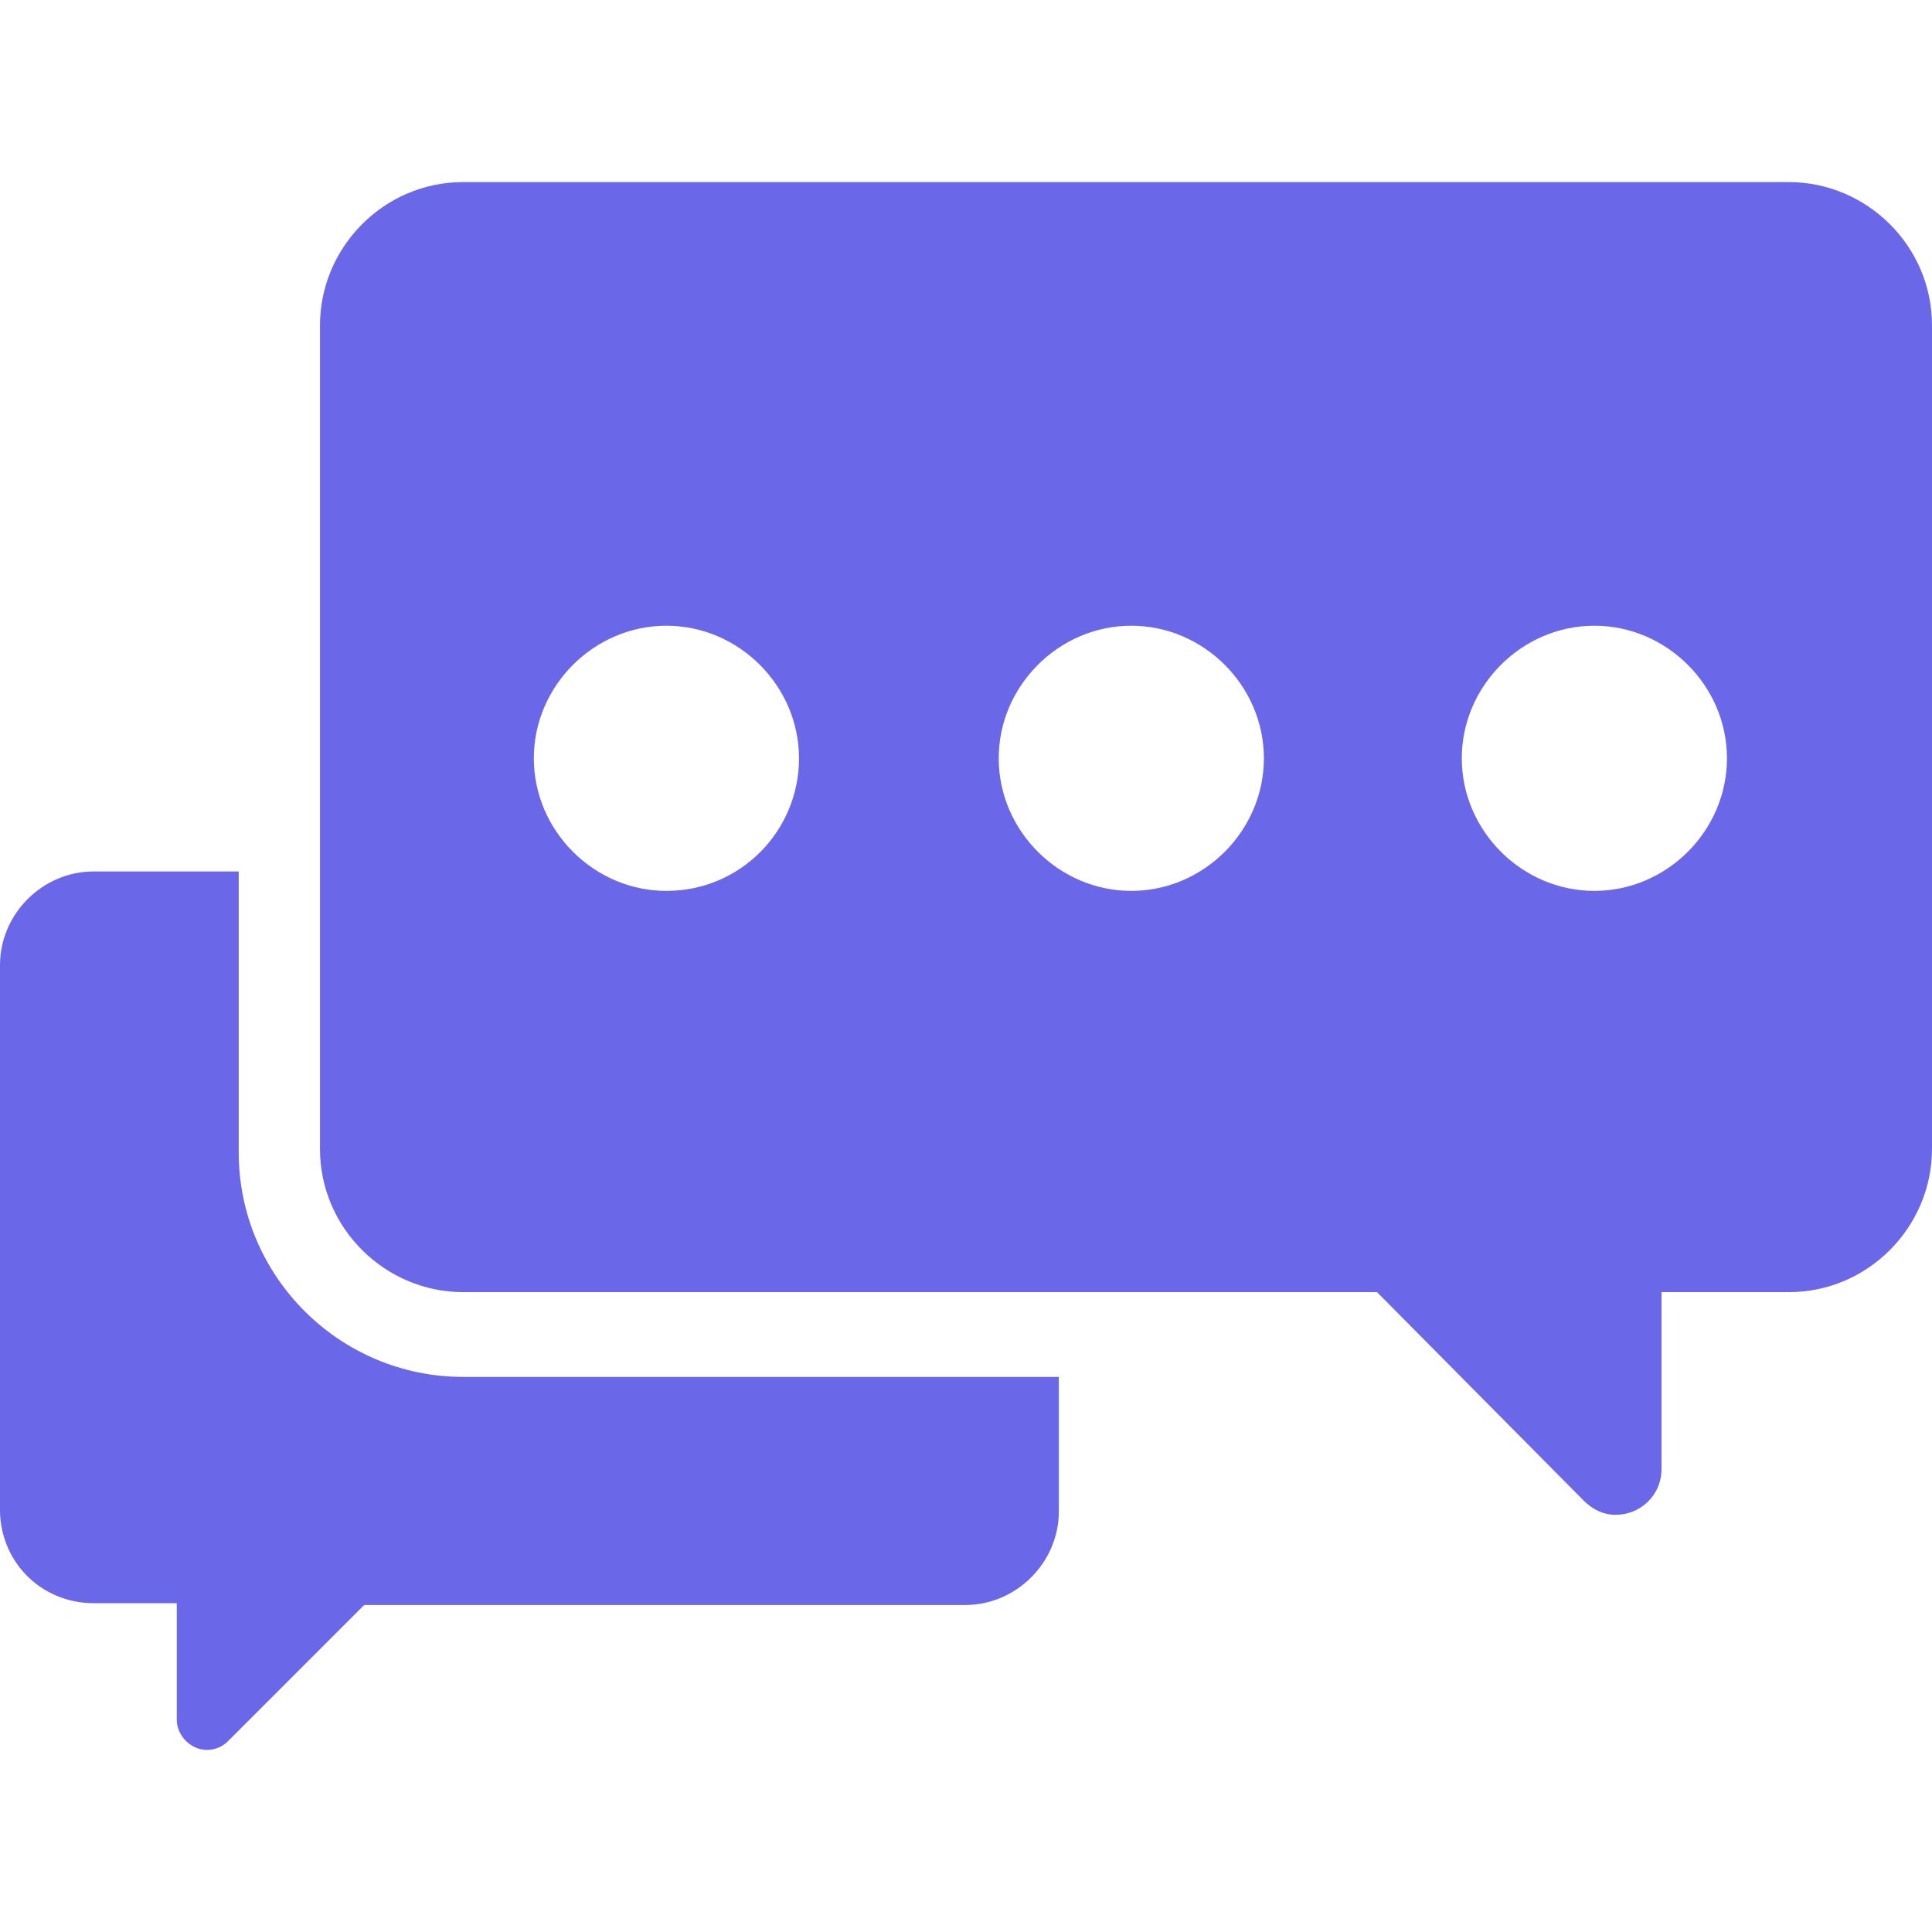<svg width="16" height="16" viewBox="0 0 16 16" fill="none" xmlns="http://www.w3.org/2000/svg">
<rect x="0" y="0" width="16" height="16" fill="#333333" stroke="none"/>
<g clip-path="url(#clip0)">
<rect width="16" height="16" fill="white"/>
<path d="M14.814 1.508H3.836C3.177 1.508 2.65 2.05 2.65 2.694V9.515C2.65 10.174 3.192 10.701 3.836 10.701H11.404L13.116 12.428C13.19 12.501 13.277 12.545 13.38 12.545C13.585 12.545 13.76 12.384 13.76 12.165V10.701H14.814C15.473 10.701 16 10.159 16 9.515V2.694C16 2.035 15.458 1.508 14.814 1.508ZM5.519 7.378C4.919 7.378 4.421 6.88 4.421 6.28C4.421 5.68 4.919 5.182 5.519 5.182C6.119 5.182 6.617 5.68 6.617 6.28C6.617 6.88 6.134 7.378 5.519 7.378ZM9.369 7.378C8.769 7.378 8.271 6.88 8.271 6.28C8.271 5.68 8.769 5.182 9.369 5.182C9.969 5.182 10.467 5.68 10.467 6.28C10.467 6.88 9.969 7.378 9.369 7.378ZM13.204 7.378C12.604 7.378 12.106 6.88 12.106 6.28C12.106 5.68 12.604 5.182 13.204 5.182C13.804 5.182 14.302 5.68 14.302 6.28C14.302 6.88 13.804 7.378 13.204 7.378Z" fill="#6B67E9"/>
<path d="M1.977 9.544V7.217H0.776C0.352 7.217 0 7.568 0 7.993V12.472C-0.014 12.926 0.337 13.277 0.776 13.277H1.464V14.243C1.464 14.375 1.581 14.492 1.713 14.492C1.786 14.492 1.845 14.463 1.889 14.419L3.016 13.292H7.993C8.417 13.292 8.769 12.94 8.769 12.516V11.403H3.836C2.811 11.403 1.977 10.569 1.977 9.544Z" fill="#6B67E9"/>
</g>
<defs>
<clipPath id="clip0">
<rect width="16" height="16" fill="white"/>
</clipPath>
</defs>
</svg>

